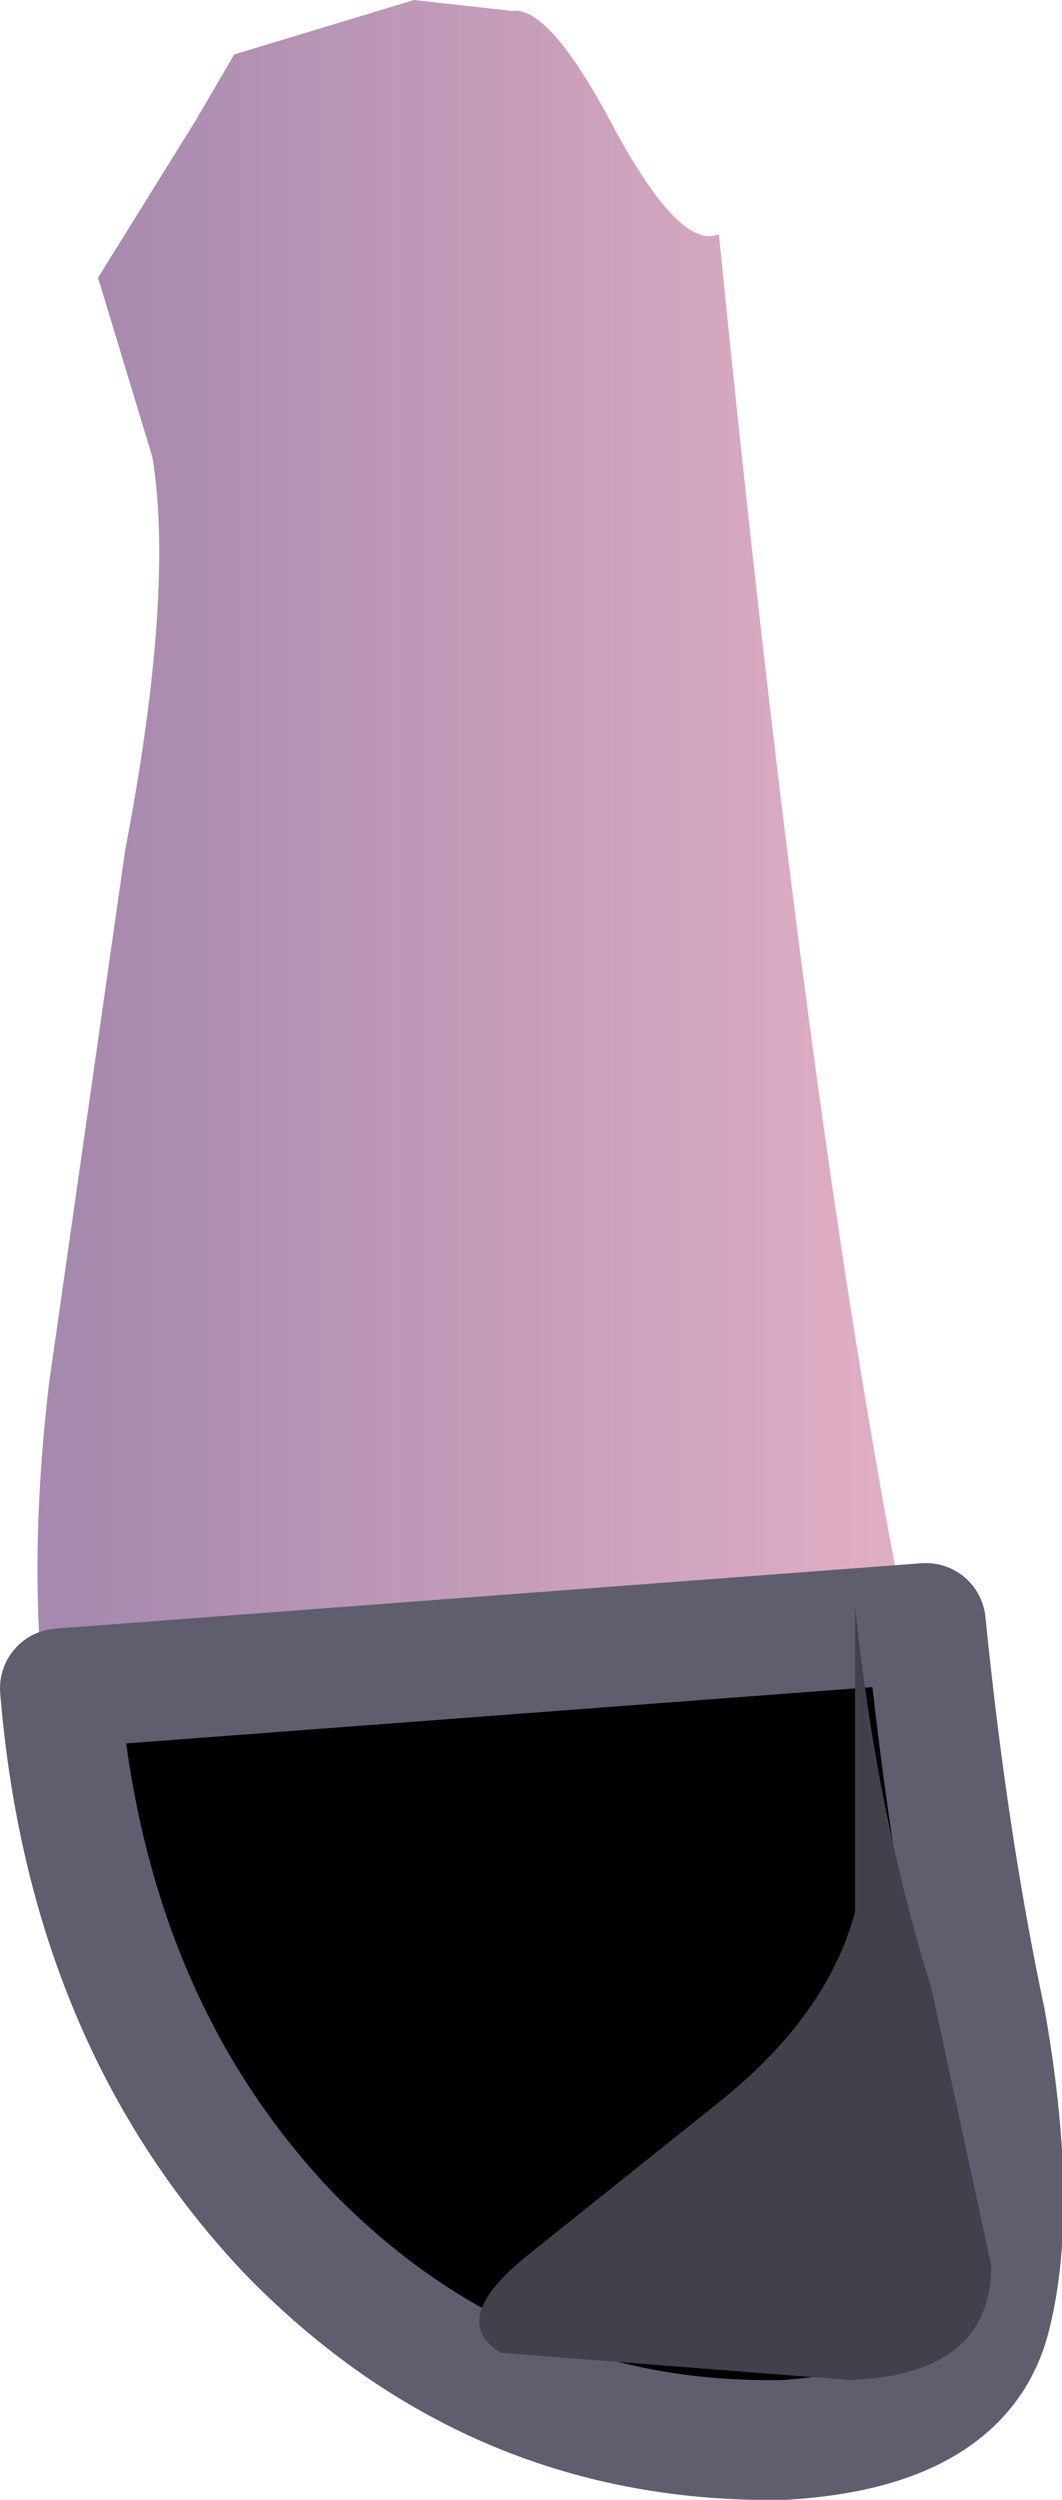 <?xml version="1.0" encoding="UTF-8" standalone="no"?>
<svg xmlns:xlink="http://www.w3.org/1999/xlink" height="22.95px" width="9.75px" xmlns="http://www.w3.org/2000/svg">
  <g transform="matrix(1.0, 0.0, 0.0, 1.0, 0.35, 0.0)">
    <path d="M0.55 2.55 L1.45 1.1 1.8 0.5 3.45 0.0 4.35 0.1 Q4.7 0.05 5.3 1.2 5.9 2.3 6.25 2.15 7.1 10.65 8.0 15.05 L8.85 20.0 Q8.7 20.45 7.55 20.45 L4.85 20.1 Q3.35 19.7 2.05 18.95 0.75 18.2 0.35 17.1 -0.2 15.25 0.1 12.7 L0.8 7.8 Q1.25 5.45 1.05 4.2 L0.55 2.55" fill="url(#gradient0)" fill-rule="evenodd" stroke="none"/>
    <path d="M0.2 15.5 L8.15 14.9 Q8.35 16.9 8.7 18.55 9.0 20.25 8.75 21.25 8.5 22.3 6.85 22.4 4.2 22.45 2.3 20.5 0.45 18.55 0.2 15.5" fill="#000000" fill-rule="evenodd" stroke="none"/>
    <path d="M0.2 15.5 Q0.45 18.55 2.3 20.5 4.2 22.45 6.85 22.4 8.5 22.3 8.75 21.25 9.0 20.25 8.7 18.55 8.35 16.9 8.15 14.9 L0.2 15.5 Z" fill="none" stroke="#5e5e6e" stroke-linecap="round" stroke-linejoin="round" stroke-width="1.1"/>
    <path d="M7.5 17.55 L7.5 14.75 Q7.7 16.65 8.2 18.25 L8.75 20.8 Q8.75 21.8 7.45 21.85 L4.25 21.6 Q3.75 21.3 4.5 20.7 L6.25 19.3 Q7.25 18.5 7.5 17.55" fill="#41414c" fill-rule="evenodd" stroke="none"/>
  </g>
  <defs>
    <linearGradient gradientTransform="matrix(0.005, 0.0, 0.0, 0.005, 4.45, 11.3)" gradientUnits="userSpaceOnUse" id="gradient0" spreadMethod="pad" x1="-819.2" x2="819.2">
      <stop offset="0.0" stop-color="#a689ae"/>
      <stop offset="1.0" stop-color="#e6b2c6"/>
    </linearGradient>
  </defs>
</svg>
